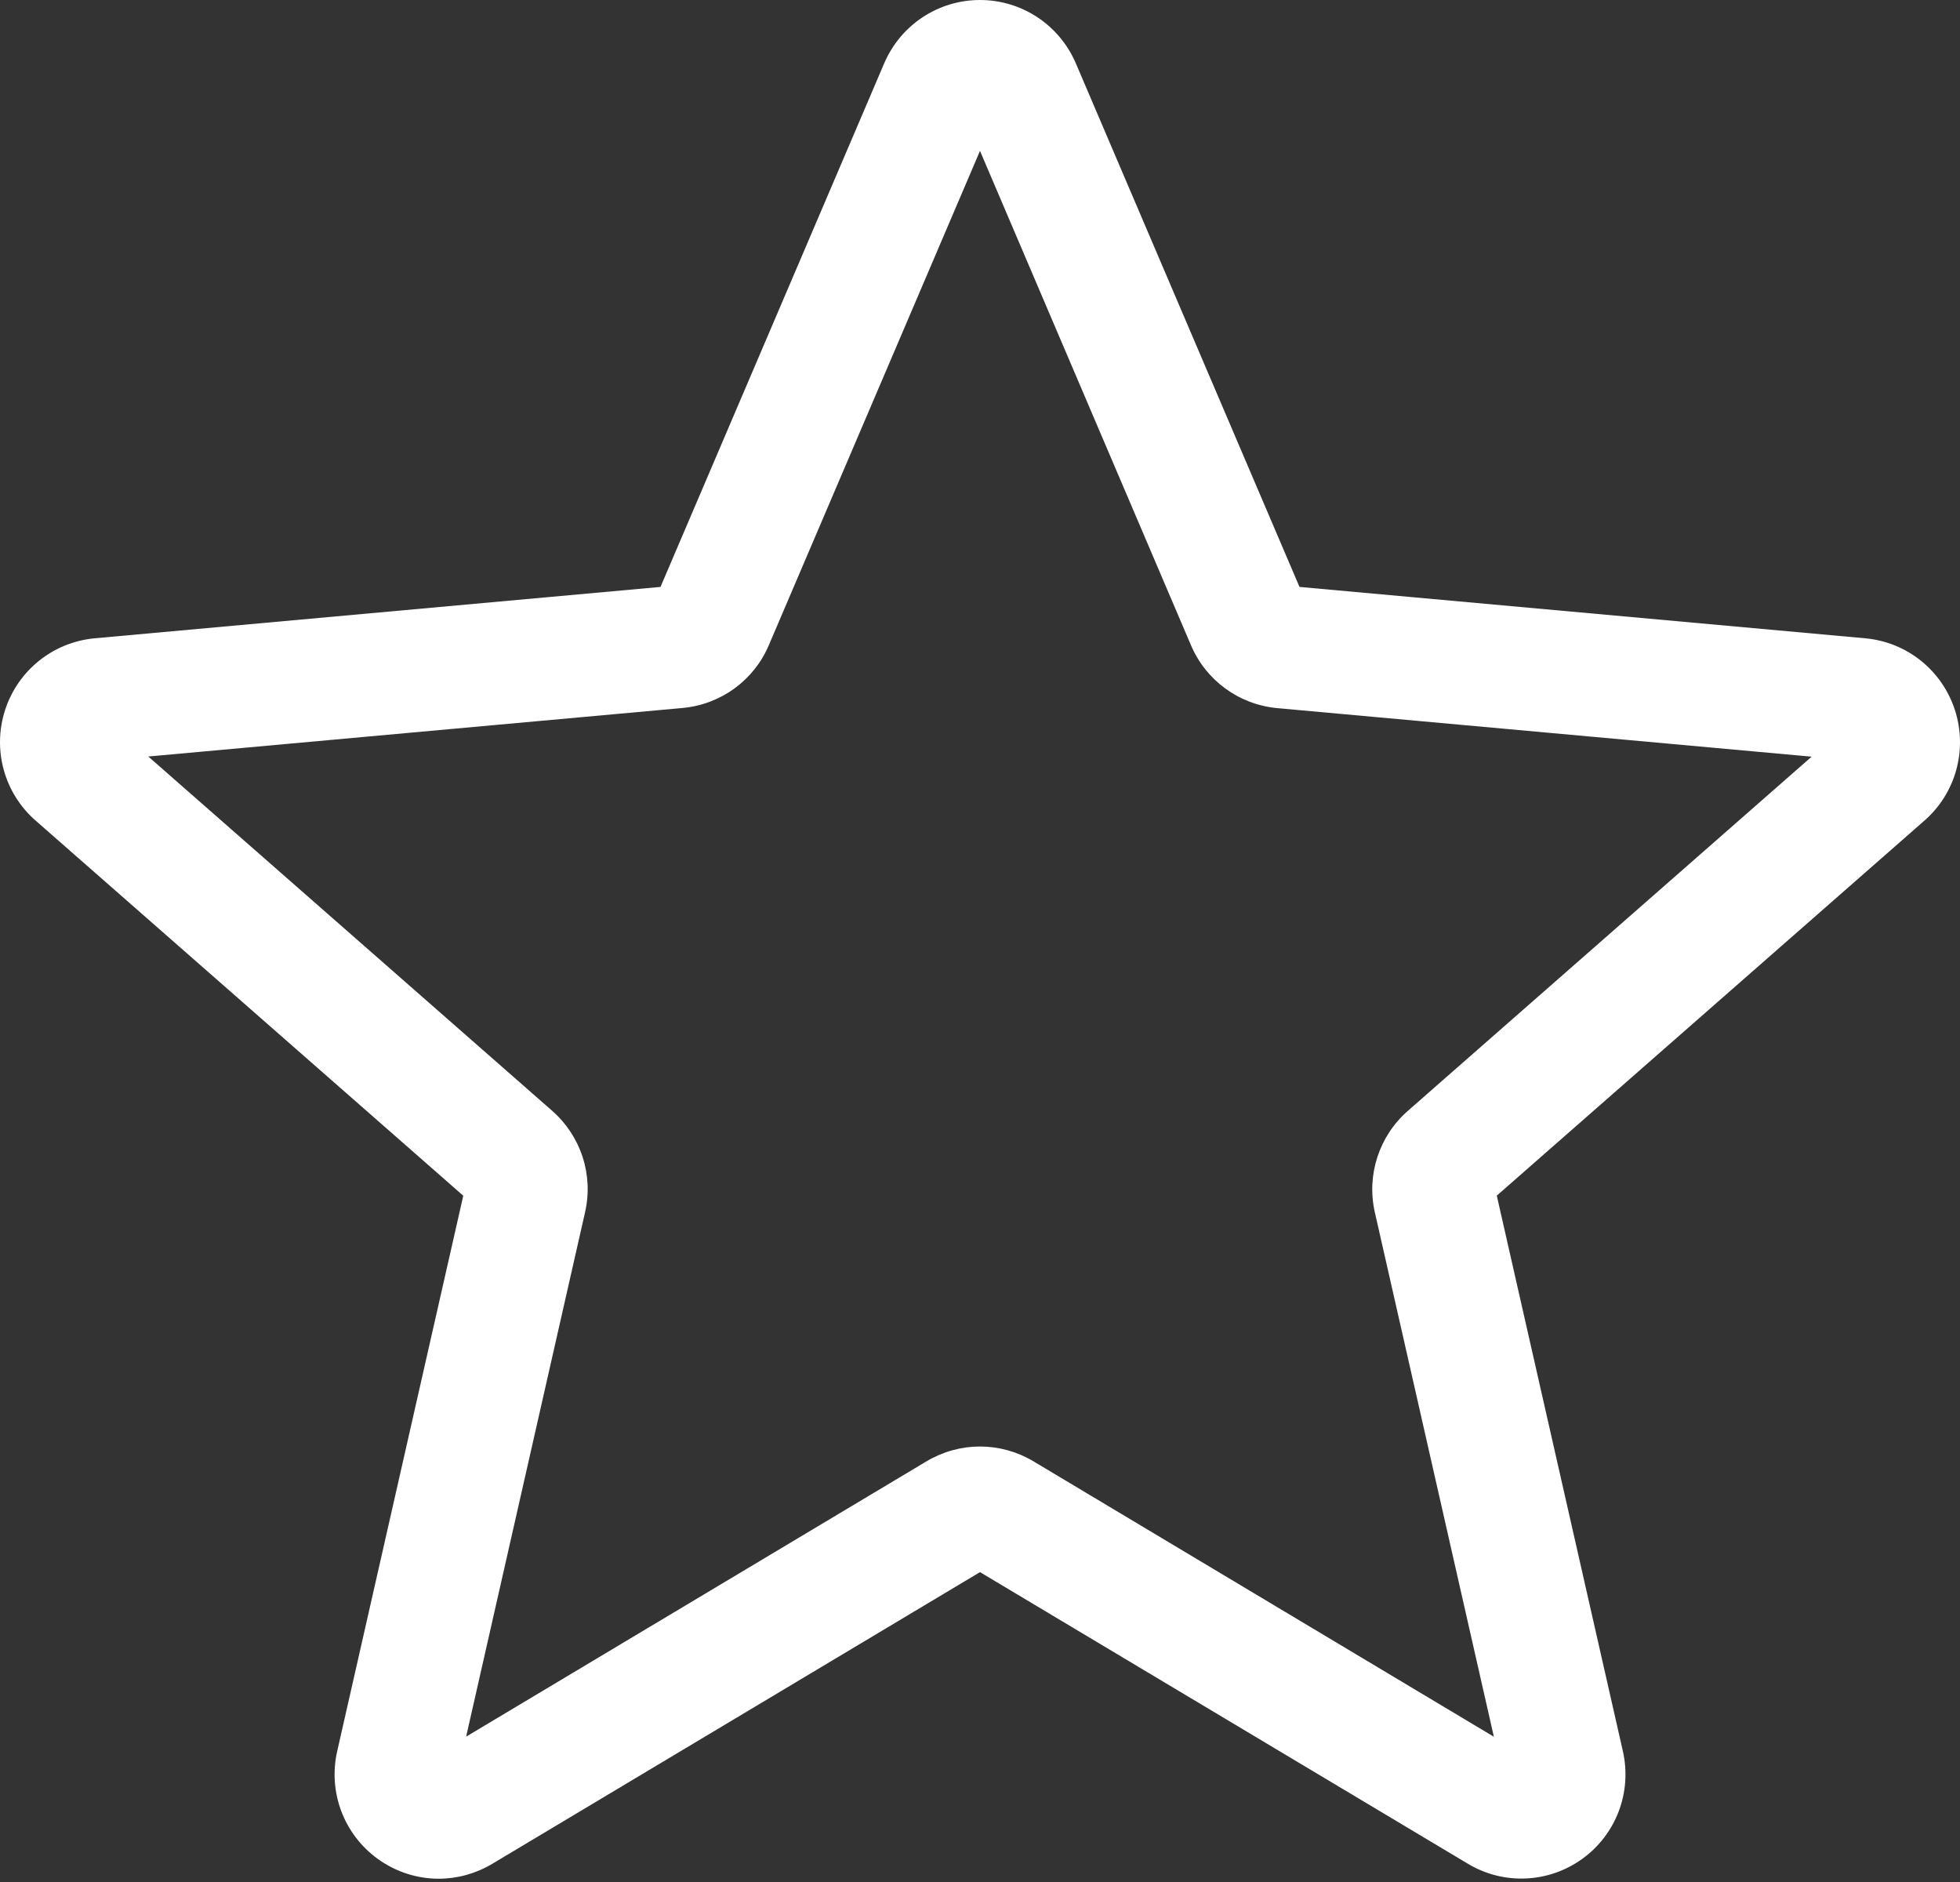 <svg width="225" height="216" viewBox="0 0 225 216" fill="none" xmlns="http://www.w3.org/2000/svg">
<rect x="0" y="0" width="225" height="216" fill="#333333" stroke="none"/>
<path d="M50.36 215.623C47.895 215.623 45.447 214.853 43.358 213.343C39.466 210.522 37.648 205.674 38.707 200.997L53.182 137.235L4.092 94.184C0.484 91.034 -0.894 86.046 0.587 81.481C2.068 76.925 6.099 73.7 10.871 73.258L75.823 67.362L101.502 7.267C103.396 2.851 107.708 0 112.499 0C117.291 0 121.603 2.851 123.496 7.256L149.176 67.362L214.117 73.258C218.9 73.689 222.93 76.925 224.412 81.481C225.893 86.037 224.523 91.034 220.915 94.184L171.825 137.226L186.3 200.986C187.361 205.674 185.541 210.522 181.651 213.334C177.77 216.146 172.594 216.362 168.507 213.906L112.499 180.436L56.492 213.925C54.598 215.049 52.488 215.623 50.36 215.623V215.623ZM112.499 166.018C114.628 166.018 116.736 166.59 118.631 167.714L171.489 199.328L157.828 139.147C156.853 134.864 158.307 130.392 161.616 127.494L207.968 86.844L146.644 81.275C142.228 80.872 138.431 78.096 136.706 74.027L112.499 17.316L88.264 74.036C86.557 78.077 82.76 80.853 78.355 81.256L17.022 86.825L63.372 127.476C66.692 130.382 68.144 134.845 67.161 139.139L53.51 199.318L106.367 167.714C108.261 166.59 110.371 166.018 112.499 166.018V166.018ZM75.327 68.524C75.327 68.524 75.327 68.534 75.317 68.543L75.327 68.524ZM149.653 68.496L149.663 68.515C149.663 68.505 149.663 68.505 149.653 68.496Z" fill="white"/>
</svg>
